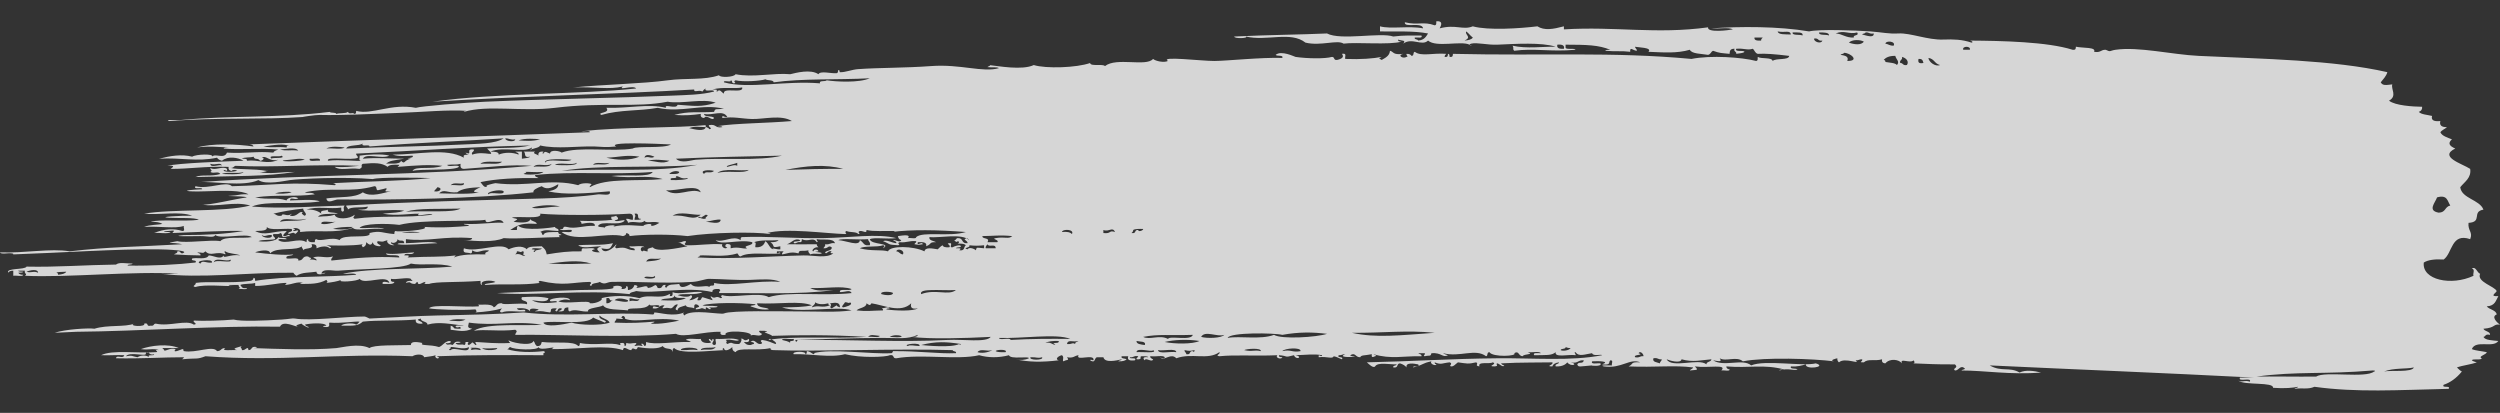<?xml version="1.0" encoding="utf-8"?>
<!-- Generator: Adobe Illustrator 16.0.0, SVG Export Plug-In . SVG Version: 6.00 Build 0)  -->
<!DOCTYPE svg PUBLIC "-//W3C//DTD SVG 1.0//EN" "http://www.w3.org/TR/2001/REC-SVG-20010904/DTD/svg10.dtd">
<svg version="1.0" id="Layer_1" xmlns="http://www.w3.org/2000/svg" xmlns:xlink="http://www.w3.org/1999/xlink" x="0px" y="0px"
	 width="908.209px" height="149.992px" viewBox="0 0 908.209 149.992" enable-background="new 0 0 908.209 149.992"
	 xml:space="preserve">
<rect x="0" y="0" width="908.209" height="149.992" fill="#333333" stroke="none"/>
<path opacity="0.8" fill-rule="evenodd" clip-rule="evenodd" fill="#FFFFFF" d="M716.214,15.483c0.846-0.127,0.05-0.647-0.599-0.739
	c11.706,0.08,28.178,0.438,37.31,3.331c1.291,0.171,1.147-0.53,1.202-1.109c2.701,0.579,7.483,0.074,6.623,1.85
	c2.502,0.426,2.344-0.78,4.211-0.74c1.947,0.957,1.319,0.331,3.62,0c8.332-1.199,20.529,1.759,30.088,2.219
	c23.367,1.126,48.952,1.45,68.612,5.918c-0.398,1.48-1.494,2.536-2.406,3.7c0.77,1.321,1.96,0.974,4.214,0.739
	c-0.595,1.663,1.891,4.227-1.206,5.92c2.286,1.809,8.738,2.158,12.033,2.215c0.096,0.924-0.309,1.539-1.199,1.854
	c0.833,0.966,3.11,1.045,4.813,1.479c-0.424,1.494,0.579,2.111,3.013,1.849c-0.394,1.475,0.328,2.262,2.409,2.221
	c-0.736,0.656-1.875,1.074-2.409,1.85c0.584,1.359,2.518,1.902,4.212,2.586c-1.664,1.42-0.861,2.448,1.201,3.332
	c-6.174,3.039,2.542,5.496,5.42,7.396c0.499,3.268-2.029,4.672-3.611,6.658c0.506,4.131,7.098,4.512,8.423,8.141
	c-4.365,0.736-0.196,4.508-5.413,4.807c-0.324,2.896,1.675,3.295,0.602,5.918c-6.956-2.391-6.424,5.141-9.631,7.398
	c-3.354-0.213-5.743,0.168-7.226,1.107c-0.739,6.32,10.015,8.596,18.057,4.813c-0.354-0.77,0.75-2.434-0.604-2.59
	c1.399-1.068,1.93,1.502,3.011,1.85c-1.355,2.955,5.363,4.57,6.021,6.284c-0.218,0.719-2.878,2.02,0.602,1.85
	c-0.928,1.529-1.089,3.52-4.212,3.701c0.876,1.191,3.447,1.334,3.61,2.959c-1.963,0.715-0.168,2.727,1.206,3.695
	c-2.637-0.348-1.405,1.123-6.022,1.482c0.377,1.002,2.518,0.922,2.411,2.223c-1.896-0.428-1.466,0.578-2.411,0.736
	c0.615,1.223,3.188,1.25,5.418,1.482c-1.902,2.727-8.198-0.568-9.634,2.957c1.436,0.598,3.648,0.719,5.422,1.111
	c-0.032,0.871-3.402,1.564-1.807,2.219c-0.256,0.828-3.193,0.012-3.615,0.74c0.446,0.348,1.102,0.561,1.806,0.738
	c-2.12,0.789-5.077,1.07-7.223,1.852c0.611,0.49,0.999,1.115,1.803,1.477c-2.044,2.496-4.306,4.049-6.612,4.811
	c-0.884,1.406,2.693,0.074,1.806,1.479c-18.707,0.438-33.265,1.387-48.75-0.74c-2.44,1.043-4.322,0.318-7.219,0.74
	c0.147-0.402,1.191-0.252,1.199-0.74c-1.585,0.354-4.779,0.701-9.024,0.369c0.283-2.209-10.248-0.809-12.64-2.592
	c1.503,0.705,2.364-0.305,4.212,0.373c0.861-1.764-4.472,0.283-3.605-1.477c1.8,0,3.605,0,5.409,0
	c-33.638-1.738-65.446-2.979-96.298-4.441c4.231,2.477,7.172,0.424,10.837,2.592c2.274-1.088,5.235-0.621,7.821,0
	c-11.075,0.9-20.733-0.764-28.889-0.742c0.147-0.402,1.192-0.252,1.202-0.74c-1.709-1.496-2.187,0.842-3.606,0.74
	c-1.124-0.912,1.514-0.83,0-2.223c-7.343,0.055-9.562-0.189-15.048-0.367c0.719-0.488,0.23-0.58,0-1.107
	c-1.223,1.275-5.14-1.035-4.215,1.107c-1.042-1.453-4.425-1.932-6.017,0c-1.059-0.086-1.374-0.633-1.205-1.477
	c-2.823,0.795-5.026-0.326-6.619,1.107c-2.312,0.068-0.221-0.303-0.604-1.107c-1.079-0.051-1.27,0.451-2.405,0.369
	c2.101,1.766-3.972-1.23-6.021,0.738c-0.467-0.328-0.646-0.838-0.603-1.479c-0.535,0.107-3.058,0.74-1.206,1.107
	c-7.698-0.965-24.941-1.578-33.101,0c-2.341-2-6.099,0.238-8.428-1.107c1.261,1.699-1.233,0.861-2.405,0.74
	c3.938,2.568,10.787-0.809,13.842,1.848c4.949-2.111,18.816,0.436,23.473-0.74c4.421,1.295-3.966,2.473-3.607,0.367
	c-1.561,0.402-2.955,0.904-5.42,0.742c-0.537,1.193,1.963,0.521,2.405,1.111c-1.753,0.568-3.19-0.682-6.617,0.369
	c0.096-0.434,1.098-0.309,1.807-0.369c-7.669-2.016-12.516-0.418-21.067-1.111c-0.025,0.633,0.447,0.963,1.203,1.111
	c0.1,0.803-2.132,0.166-3.006,0.369c2.291-2.447-4.663-0.814-9.631-1.48c1.558,1.568,0.674,1.146-1.81,1.48
	c0.215-0.484,1.06-0.58,1.207-1.107c-6.963-0.912-13.845,0.041-23.472-0.373c1.98-0.898,0.426-1.686,4.217-1.479
	c-3.832-1.604-6.745,2.414-13.246,1.479c-1.914-0.508,2.124-0.361,3.013-0.369c-0.333-0.539,0.701-1.912-0.603-1.848
	c-0.854,0.625,0.527,1.861-3.01,1.475c3.132-1.121-1.173-1.266-3.614-1.107c-0.616,1.244,1.872,0.58,3.012,0.74
	c0.922,1.318-4.136,0.828-3.012,0.74c-4.712,0.367-4.947,0.779-5.413-0.373c0.684-1.205,2.015,0.096,2.405-1.475
	c-2.307-0.186-1.922,1.283-4.81,0.738c3.051,0.668,0.156,1.807-1.211,0c-0.322,0.422-1.374,1.613-4.211,1.479
	c-0.438-1.01,1.193-0.746,1.207-1.479c-1.348,0.16-2.148,0.654-2.411,1.479c-2.815-0.043,0.655-0.537,0-1.479
	c-3.784,0.107-11.7-0.037-18.656,0.369c0.27,0.332,0.524,0.666,1.199,0.74c-0.402,0.922-1.831-0.547-2.405-0.74
	c-1.254,0.109,0.895,1.004-1.198,1.109c-2.957-0.023,1.355-0.846-0.604-1.479c-1.17,0.764-5.568-0.457-4.816,1.479
	c-2.03-0.332-0.071-0.824-1.206-1.479c-3.009,0.68-3.216,0.457-6.619,0c-1.099,0.789-1.417,1.477-2.402,1.479
	c-1.27-0.104,0.87-0.988-0.603-1.479c-2.693,0.258-3.015,0.996-5.424,0c-0.095,0.432,0.134,0.656,0.607,0.736
	c-0.054,0.701-2.578-0.088-1.806-1.107c-3.654,0.74-2.405,1.137-6.624,2.223c-0.235-0.889,2.738,0.205,1.806-1.115
	c-1.423-0.283-4.673-0.855-4.214,1.115c-0.519-0.666-1.322-1.162-2.404-1.482c-1.413,0.119-0.357,1.752-2.406,1.482
	c-0.333-0.824,1.149-0.525,1.204-1.115c-2.466,0.08-6.904-0.908-7.827,0.742c-0.746,0.791-2.37-0.979-3.006-1.479
	c16.627-0.359,30.286-1.314,47.543-1.479c12.929-0.123,26.808,1.1,37.92-1.111c-0.2-0.49-3.308,0.535-3.614-0.74
	c-2.44,0.328-4.835,1.451-6.016-0.367c-0.895,0.162,0.237,0.473,0,1.107c-2.291-0.441-7.737,1.055-7.224-1.107
	c-1.517,1.307-3.519,1.014-7.825,1.107c-0.603-1.113,1.34-0.656,2.409-0.74c-0.449-0.834-3.376-0.145-4.814-0.367
	c2.736,0.959-1.255,0.518-1.808,1.479c-1.586-0.109-1.273-2.182-3.008-1.111c1.358,1.098-7.855,1.576-9.024-0.367
	c-1.111,0.055-0.367,1.254-1.207,1.479c-3.962-2.967-9.462,0.479-15.65-1.111c0.445,0.346,1.097,0.561,1.806,0.74
	c-2.018,1.043-2.315-1.031-6.016-0.74c-0.354,1.367-0.607,0.635-2.41,1.111c-0.894-0.16,0.238-0.471,0-1.111
	c-0.803,0-1.604,0-2.408,0c0.389,0.375,1.386,0.385,1.207,1.111c-6.295-0.154-11.167,1.182-17.452-0.742
	c0.338,0.348,1.67,0.561,0.598,0.742c-1.059,0.529-1.37,0.34-1.204-0.742c-2.777,0.547-3.837,0.252-4.208,1.111
	c-1.832,0.039-1.693-1.924-3.611-0.74c0.098,0.434,1.099,0.313,1.802,0.371c-1.175,0.482-6.596,0.432-3.609-0.742
	c-1.077-0.049-1.275,0.455-2.406,0.371c-0.743,1.197,1.941,0.285,1.199,1.482c-1.066-0.332-1.758-0.898-3.013-1.111
	c-0.403,1.152-2.517-0.033-5.412,0.369c-0.436-1.621,1.195,0.299,1.206-0.74c-2.861-0.549-5.695-0.111-9.636,0
	c2.785,0.537,0.291,2.031-0.596,0c-3.776,1.027-1.949,0.215-5.422,0c-0.219,0.633,0.476,0.695,1.207,0.74
	c-0.243,0.922-2.758,0.283-1.805-0.74c-8.91,0.371-14.966-0.232-21.067,0.371c-1.802-0.242,0.578-0.793,0-1.479
	c-4.291,3.033-9.949,0.143-15.647,2.219c-1.858-1.986-4.2,0.754-5.413,0c-1.857-0.908,1.301,0.664,1.198-0.371
	c-0.448-0.834-3.371-0.143-4.813-0.369c-1.227-0.115,0.127,1.07,0.604,1.111c-0.386,1.346-2.819-0.861-3.013,0.369
	c-0.396-0.207-1.239-1.432,1.208-1.111c-0.186-0.504-1.505-0.307-2.409-0.369c-1.034,0.113,0.782,1.283-1.806,1.111
	c-0.168-0.598,0.571-0.639,0.602-1.111c-1.702-0.305-1.559,0.521-3.011,0.369c-0.24,0.889,2.741-0.205,1.811,1.111
	c-2.073,0.283-2.876-0.207-2.409-1.48c-0.808,0-1.609,0-2.405,0c-0.417,0.994,1.24,0.717,1.803,1.111
	c-0.514,0.547-1.521,0.793-3.01,0.736c0.151-0.4,1.2-0.246,1.207-0.736c-1.858,0.469-6.174,1.418-6.626-0.742
	c-0.799,0-1.602,0-2.406,0c-0.996,0.41-0.447,2.346-2.408,1.111c0.27-0.537,0.526,0.037,1.206,0
	c0.579-2.658-6.726,0.498-5.414-1.852c-1.578,0.143-1.686,1.186-4.214,0.74c1.019,1.375-0.132,0.725-1.209,1.479
	c-0.726-0.215,0.4-1.395-0.604-2.219c-0.926,0.09-2.879,1.375-1.199,1.852c-6.057,0.748-11.002,0.662-15.65-0.369
	c1.632,0.408,3.445,0.281,4.821-0.371c0.104-0.914-6.752,0.533-7.229-1.111c-3.745,0.992-7.6,0.936-10.833,0
	c-8.025,1.824-20.827-0.527-30.091,1.111c-1.583,0.107-0.475-1.438-2.408-1.111c-1.5,0.73-10.608,1.031-16.248-0.371
	c-5.367,1.398-12.516-0.207-18.659,0c-0.778-1.164,4.984-1.164,4.209,0c0.709-0.057,0.513-0.672,0.608-1.109
	c1.226,0.111,1.599,0.74,2.403,1.109c0.728-0.008,0.279-0.447,0-0.369c6.43-1.77,21.035,0.451,28.287,0
	c0.49-0.027,0.535-0.74,0.606-0.74c9.39-0.094,16.675,1.029,22.869,0.74c0.325-0.822-1.153-0.527-1.21-1.107
	c-20.557-0.658-48.795,0.611-64.996,0c-1.004-0.037-1.15-0.158-1.2-0.738c-5.209,1.146-11.63-0.416-12.643,1.479
	c-0.895-0.318-1.293-0.936-1.202-1.854c-0.319,0.434-2.845,2.16-3.012,0.375c-0.757,0.09-0.607,0.732,0,0.738
	c-5.292,0.174-15.996,1.572-18.056-0.738c-0.818,0.113-0.502,0.924-0.603,1.479c-0.274-1.996-2.5-0.613-3.612-2.223
	c-1.3,1.064-5.14,1.049-9.027,0.369c-0.698,2.029-1.712-0.578-2.405,1.113c-1.136,0.127-2.766-1.855-3.008,0
	c-6.168-2.082-16.127-0.258-25.881-0.371c2.766-1.637-4.242,0.963-4.813-0.742c-0.171,1.256-9.003,0.998-10.233,0
	c-0.657,0.092-0.412,0.736-1.2,0.742c3.73,1.236,9.011,1.23,13.231,0.738c0.765,0.092,0.61,0.738,0,0.74c0,0.248,0,0.494,0,0.74
	c-13.645-0.063-24.443-0.145-38.509,0.371c-0.113,0.313,0.228,0.346,0.599,0.369c-0.259,1.023-1.897,0.018-1.206-0.74
	c-1.14,0.41-2.843,0.473-4.214,0.74c-0.313-1.363-3.215-1.1-4.211-0.369c-27.28-1.082-48.719,2.004-75.231,0
	c-3.365,1.283-2.784,0.557-8.432,1.111c0.119-0.299,0.61-0.371,0.606-0.742c-7.443-0.01-15.707,0.578-24.679,0.371
	c0.274-1.465,2.587,0.445,3.012-1.111c-3.113-0.162-4.273,0.115-8.429,0c4.068-2.068,13.401-0.609,19.866-1.107
	c1.686-0.006-1.435-1.01,1.206-0.74c-2.236-0.787-3.6,0.063-6.626-0.371c3.667-1.342,9.936-2.086,13.841-0.367
	c-1.998,0-4.01,0-6.013,0c0.109,0.297,0.601,0.365,0.601,0.738c0.458,0.725,1.917-1.004,4.213-0.371
	c-1.599,1.813,2.335-0.002,2.402,0c0.786,0.027,0.204,0.666,0.606,0.738c4.404,0.811,10.603-2.223,12.033,0
	c1.61,0,1.312-1.168,3.012-1.105c-1.925,1.223,2.591,0.578,4.214,0.738c-2.244-0.656,0.504-0.982,1.806-1.482
	c-1.004,0.738,0.055,0.471,0,1.482c1.339,0.285,2.146-1.85,2.405,0c1.557-0.031,0.637-1.582,3.012-1.113
	c-0.015,0.365-0.737,0.291-1.207,0.375c8.008,0.291,20.986,0.82,30.095,0c1.96-0.178,8.215-1.906,12.04,0
	c1.458-1.252,9.89-0.947,15.044-1.111c-0.088-1.188,1.419-1.352,4.214-0.738c-1.302,1.143,2.755,0.426,6.019,1.475
	c1.434-0.596,1.834-1.826,3.61-2.215c1.66,0.156,0.033,1.16-1.205,0.74c0.54,1.244,1.346,0.039,2.405,0.738
	c0.879-0.447,0.582-1.615,3.01-1.111c-0.098,0.434-1.099,0.313-1.805,0.373c0.477,1.139,2.826,0.189,3.009,0.738
	c0.704-0.063,0.511-0.678,0.603-1.111c2.384-0.063-0.192,0.568,1.201,1.111c1.648-0.758,0.681-1.658,2.408,0
	c0.896-0.162-0.234-0.473,0-1.111c4.16,0.189,6.855,0.645,12.641,0.373c-0.325-0.299-0.629-0.6-0.601-1.111
	c-0.101,0.697,8.243,2.652,9.033,0.371c0.757,0.801,0.136,0.822,1.198,1.846c1.587,0.117,1.552-0.768,1.805-1.479
	c5.217,0.615,11.539-0.514,13.239,1.479c0.704-0.059,0.508-0.672,0.604-1.105c5.29,1.053,11.514-0.441,14.443,0.738
	c0.945-0.133-0.529-0.65,0.604-0.738c1.287-0.176,1.144,0.525,1.207,1.105c0.701-0.059,0.504-0.672,0.595-1.105
	c1.898,0.412,1.368,0.031,3.616,0c0.164,0.596-0.568,0.631-0.604,1.105c1.854-0.254,1.158-0.254,3.004,0
	c-1.283-1.193,0.173-1.193,0.607,0c0.816-0.115,0.498-0.926,0.605-1.479c3.092,1.174,9.885-0.162,16.252,0
	c-0.446-0.348-1.102-0.557-1.807-0.738c0.635-0.84,3.779-0.145,5.414-0.371c0.112,1.041,1.044,1.576,3.008,1.482
	c1.803-0.244-0.574-0.795,0-1.482c0.809,0.074,1.122,1.533,1.201,0c1.563,0.311-1.155,1.623,0.608,2.221
	c1.325-0.049,0.252-1.57,0.597-2.221c3.987,0.156,5.75-0.592,8.429,0.371c-0.616,0.822-2.768-0.482-4.819,0
	c1.052,0.754-0.444,0.725,0.603,1.479c2.312-1.037,0.912,0.088,4.216,0c0.642-0.15,1.394-2.025,0.601-1.85
	c1.306-0.551,0.958,1.338,3.008,0c0.362,0.961-0.24,1.332-1.805,1.109c0.523,0.545,0.897,1.174,2.405,1.111
	c0.49-0.07,0.604-0.371,1.213-0.371c0.214-0.633-0.476-0.699-1.213-0.74c1.563-1.408,2.039,0.93,3.614,0.74
	c1.688-0.363-0.877-0.986,0.599-1.479c2.006,0.246,3.307,0.926,4.818,1.479c0.996-0.166-0.963-1.592-1.802-1.85
	c-0.519-0.07-0.571,0.145-0.61,0.371c7.962-1.578,23.978-0.334,35.515-1.111c-13.168-0.811-26.11-0.676-34.309-0.369
	c-0.207-0.566-4.435-1.502-1.807-1.479c-0.184-0.502-1.507-0.309-2.404-0.375c-1.22-0.107,0.12,1.07,0.599,1.115
	c-0.754,1.467-3.197-0.242-4.213,0.738c1.568-1.645-10.163-2.346-9.028-0.367c-1.563,0.219-2.163-0.152-1.802-1.111
	c-5.921-0.178-13.6,2.299-16.249,0.74c-18.074,1.549-40.954,0.188-58.387,0.371c0.074-0.924,1.133-1.148,0-1.85
	c-5.806,0.699-10.907-0.26-15.041,0.363c4.778-3.053,19.427-1.6,24.675-2.219c-10.566-1.541-16.439,0.621-26.484-0.738
	c-0.259,1.473-0.742,1.85,1.204,2.221c-2.707,1.35-4.96,0.67-7.822,0.373c0-0.498,0-0.99,0-1.482
	c2.26,0.738-0.362,1.152,3.609,1.109c0.1-1.461-0.92,0.119-1.805-0.738c-0.102-0.805,2.137-0.166,3.009-0.371
	c-4.575-0.49-9.021-1.602-13.243-0.373c0.073-1.27-2.472-0.941-2.405-2.215c-2.79,0.648,0.732,0.768,0.604,1.848
	c-1.891,0.172-2.686-0.32-2.406-1.479c-7.415,0.59-13.625,0.146-19.263,0.742c-1.83,1.594-3.021,1.514-7.824,1.477
	c0.354-0.793,4.473-1.164,5.416-0.373c0.56-0.266,0.915-0.67,1.207-1.104c-1.683-0.164-6.809,0.736-10.834,0.365
	c-0.753,0.152,1.057,2.15-2.408,1.482c0.018-0.359,0.737-0.289,1.205-0.371c-0.573-1.281-6.337-0.822-7.828-0.373
	c0.27,0.33,0.533,0.664,1.202,0.744c0.982,1.039-2.139-0.586-2.405-1.111c-0.533,0.109-3.061,0.74-1.203,1.111
	c-0.921,0.15-5.55-2.492-6.623,0c-22.647-0.4-51.165,1.645-74.024,1.85c-0.852,0.006-5.094,0.262-7.829,0.367
	c3.716-1.293,12.373-1.799,14.451-1.479c4.727-1.502,11.135-0.504,14.445-1.85c-2.507,0.936,4.4,1.336,3.61,0
	c1.943-0.457,0.453,1.199,2.405,0.74c1.332,0.205,0.852-0.705,1.806-0.74c5.044,1.164,11.04-1.568,13.837,0.367
	c1.81-0.242-0.574-0.789,0-1.479c3.085,0.213,10.381,0.027,14.449-0.367c2.674,0.742,10.977,0.422,17.452,0
	c3.092-0.203,3.857-0.537,4.813-0.369c5.42,0.949,18.148-0.723,25.279-0.738c0.431-0.008,1.721,0.742,1.809,0.738
	c8.253-0.348,16.559-0.949,24.679-1.111c11.069-0.223,21.915-0.438,31.294-1.109c15.014,1.781,32.69-0.318,46.944,0.74
	c0.612,0.043,0.479-0.746,0.599-0.74c2.413,0.121,6.9,1.65,10.835,0c-0.725,0.482-0.234,0.582,0,1.109
	c2.594-2.547,13.26-0.191,14.445-0.742c2.534-1.17,20.912-0.723,27.683-0.736c6.695-0.018,12.999,0.424,18.659-0.371
	c-4.915-1.809-19,1.211-25.275-1.111c3.972,0.027,8.375-0.119,10.833-0.736c-4.466-1.781-11.815-0.303-19.864-0.738
	c0.049,1.986,3.867,1.309,4.21,2.213c-3.305,0.311-4.725-0.545-6.619-1.105c0.141-0.531,1.799-0.127,1.812-0.744
	c-5.445-0.652-16.291-0.635-19.262,0.375c1.176,0.389,3.02,0,5.415,0.369c0.463,0.832-4.678,0.008-2.405,0.742
	c-0.191,1.227-2.091-1.586-1.81,0.363c-2.356-0.871-0.709-0.18-3.608,0c-0.333-0.818,1.15-0.525,1.203-1.105
	c-0.267-0.33-0.53-0.662-1.203-0.744c-0.817,0.119-0.498,0.932-0.6,1.486c-0.769-0.516-2.953-0.164-3.008-1.111
	c-1.241,0.475-3.054,0.588-3.015,1.848c-1.693-0.375,0.168-1.57,0-2.223c-1.415,0.123-1.348,1.148-2.408,1.486
	c-1.852-0.258-1.155-0.258-3.009,0c-0.165-0.6,0.565-0.637,0.604-1.111c-2.237-0.143-1.571,1.498-4.212,1.111
	c-0.097-1.643,1.701,0.172,2.41-0.742c0.094-1.047-3.713,0.307-3.615-0.744c-1.434,2.496-8.198,0.748-7.825,2.223
	c-3.338-0.412-7.973-0.031-9.024-1.848c-1.042,0.844-6.005,0.871-5.424,2.219c-2.229,0.309-4.894-1.113-6.613,0
	c-0.818-0.115-0.502-0.924-0.603-1.482c-2.808,0.174,0.014,1.66-3.612,1.482c0.39-0.377,1.379-0.383,1.207-1.107
	c-1.625-0.258-1.171,0.764-1.81,1.107c-1.076-0.27-0.087-0.67,0-1.107c-3.092-0.164-1.588,0.777-2.405,1.477
	c-2.465-0.248-2.402-0.674-5.416-0.369c0.144-0.402,1.193-0.248,1.203-0.744c-0.714-0.186-3.692-0.811-3.012,0.744
	c-0.719-0.918-2.182-1.373-4.819-1.107c0.535,1.408,3.365-0.313,3.012,1.107c-2.622,0.234-6.804-0.482-8.428,0.369
	c-1.497-0.055-0.175-1.254,0-1.477c-2.661,0.824-5.995,1.244-9.628,1.477c0.724-0.484,0.232-0.58,0-1.113
	c-5.279,0.439-14.647,0.047-16.852-0.363c0.726-1.664,13.249-0.295,18.06-0.742c0.099-0.43-0.133-0.656-0.604-0.744
	c0.669,0.492,5.276-0.557,6.023,1.111c1.191-0.371,0.948-1.633,3.001-1.475c-0.042,0.793,7.331-0.344,9.029,0.363
	c0.714-1.666-2.663-0.824-1.799-2.586c2.535-0.105,6.046-0.449,9.627,0.369c-0.238,1.811-3.954,0.908-6.024,0.742
	c2.661,1.525,6.454,0.961,9.032,0.74c0.429-1.004-2.837,0.264-2.405-0.74c-0.179-0.748,7.17-1.699,7.223,0
	c-1.852-0.527-2.71-0.17-4.214,0.369c2.164,1.24,11.798-0.648,11.438,0.742c2.405,0.229,5.051-1.309,4.21-1.854
	c3.533-0.998,9.697-1.1,13.842,0c3.333-1.621,7.649,0.502,10.829-1.477c0.947,0.131-0.525,0.648,0.604,0.736
	c0.82-0.113,0.501-0.926,0.603-1.477c2.072,1.107,7.258-0.465,10.835,0c-2.31,1.32-6.979,0.279-9.03,1.107
	c1.409,0.506,4.121,1.006,4.821,0c0.826,0.461,0.339,1.076-0.612,1.852c1.54-0.041,2.108-0.68,3.017-1.111
	c0.888,0.164-0.236,0.473,0,1.111c1.615,0.252,1.163-0.764,1.804-1.111c1.221,0.357,2.381,0.758,3.606,1.111
	c0.075-0.662-0.737-0.781-0.597-1.482c1.731,1.404,1.553-0.463,3.61,0.74c1.358-0.205-0.729-0.576,0.596-1.109
	c3.313,1.25,13.645-1.313,16.853,0.74c6.851-2.215,19.932-0.318,30.096-1.48c-0.548-1.402-2.419-0.266-4.218-0.367
	c-0.483-1.534,3.716-0.189,4.218-1.109c-3.857-1.308-8.974-0.134-15.044-0.372c2.205,1.265,5.057,0.876,8.42,0.739
	c-11.428,1.797-30.758,0.975-41.524,1.109c-0.051-1.006,0.999-0.744,0-1.477c-1.57-0.105-2.587,0.133-2.41,1.109
	c-9.489-2.165-21.187,0.727-27.681-0.373c-0.803,0.373-2.239,0.354-2.408,1.113c-16.756-1.764-34.313,0.754-48.147-0.373
	c8.445-0.424,19.86-0.773,30.091-1.109c3.354-0.109,13.701,0.057,12.04-1.106c0.272-0.725,4.217-0.666,3.007,0.739
	c1.311,0.064,1.915-0.302,1.801-1.11c0.825,0.115,0.502,0.926,0.604,1.478c1.598-0.127,2.033-0.968,2.408-1.845
	c1.251,0.203,1.281,0.574,0.604,1.105c2.283-0.176,4.099-1.338,4.214,0c2.619-0.217,2.65-2.232,3.611,0
	c2.239,0.396,0.95-1.387,3.008-1.105c-0.724,0.482-0.235,0.576,0,1.105c1.023-1.656,2.363-1.084,4.817-1.479
	c0.312,2.208,3.229,0.545,4.215,0c1.563,2.058,5.84,0.102,6.615,1.111c0.761-1.168,2.033,0.291,1.809-1.479
	c6.027,1.416,15.641-1.07,24.072-0.369c-2.72-1.301-7.001-0.883-10.837-0.742c-5.136,0.182-10.247-0.314-15.044-0.371
	c-1.297-0.016-3.568,0.953-6.02,1.113c-10.581,0.674-21.253-0.24-29.488,0c-1.644,0.045-2.335,1.227-4.215,0
	c-0.863,0.576-3.137,0.285-3.012,1.477c-1.686-0.363,0.875-0.99-0.595-1.477c-6.428,0.09-9.183,1.65-18.056-0.373
	c-0.765,0.094-0.611,0.734,0,0.742c-6.805,0.943-12.787,0.223-19.864,0.74c-1.352-0.498,2.968-0.613,3.613-1.109
	c-1.042-0.732-5.97-0.732-4.817,1.109c-0.817-0.117-0.495-0.928-0.599-1.482c-8.662,0.631-16.204,0.189-18.663,1.109
	c-1.753,0.107-2.068-0.088-1.205-0.736c-1.134-0.127-2.765,1.852-3.008,0c-0.649,0.09-0.41,0.734-1.2,0.736
	c-2.053-0.15-0.768-0.996-3.007-0.367c0.144-0.654,1.03-0.844,2.404-0.742c-0.116-0.301-0.602-0.365-0.602-0.74
	c-1.354-0.668-5.42,0.406-7.223,0c-0.207,0.744,0.123,1.158,1.207,1.113c-0.088,1.055-2.514,0.674-4.217,0.736
	c-0.537-1.295,1.962-0.629,2.408-0.367c-0.768-3.328-9.036,0.885-10.83-1.482c-0.477,0.889-8.67,1.453-6.623,0.371
	c-1.452,0.588-3.375,0.885-5.415,1.111c0.72-0.488,0.236-0.586,0-1.111c-2.912,1.574-5.773,1.469-9.634,1.479
	c0.105,0,0.631-0.518,1.207-0.367c-2.342-0.611-3.779,0.57-6.62,0.74c0.084-0.008,0.634-0.74,0.603-0.74
	c-2.692-0.086-7.131,1.121-11.439,1.107c0-0.367,0-0.74,0-1.107c-1.42,0.48-4.158,0.154-5.414,0.74
	c0.526,0.537,0.477,1.433,2.409,1.105c0.099,0.802-2.139,0.17-3.015,0.372c1.009-0.735-0.053-0.472,0-1.478c-1.2,0-2.406,0-3.612,0
	c0.103,0.43,1.098,0.311,1.81,0.367c-2.661,0.207-10.504-0.707-13.842,0.371c-1.802-0.244,0.574-0.793,0-1.479
	c4.533-0.684,12.93,0.254,19.861-0.742c0.761-0.107,1.22-0.512,1.199-1.109c0.708,0.063,0.511,0.676,0.604,1.109
	c10.633-1.805,26.95-1.305,36.714-2.221c-0.449-0.836-3.375-0.141-4.813-0.367c10.343-2.211,27.63-1.521,39.719-2.588
	c-4.831-1.541-11.518-0.289-15.044-1.113c-2.735,2.027-17.845,1.883-26.48,2.59c-1.711,0.139-5.765-0.992-6.02,1.111
	c4.213-1.344-1.828,1.631-1.806-0.744c-2.468,0.42-5.196,0.109-7.219,1.484c-0.568-0.273-0.918-0.676-1.21-1.111
	c-16.428-0.16-33.923,2.197-48.14,0.371c2.976,0.285,3.184-0.012,6.612,0c-16.73-1.055-40.29,1.484-55.972,0.74
	c1.132-0.707-0.354-0.672,0-1.852c-0.799,0-1.603,0-2.405,0c0.098,0.432,1.097,0.316,1.808,0.367
	c-0.101,0.436-1.1,0.316-1.808,0.373c0.262,0.453,0.775,0.762,1.808,0.738c-0.077,0.818-2.552,0.158-3.614,0.373
	c0-0.619,0-1.234,0-1.852c-1.028-0.018-1.561,0.277-1.807,0.74c-1.068-1.797,6.101-0.986,6.624-2.217
	c10.777,0.248,21.601-0.611,32.497-0.744c1.188-0.973,3.58-0.359,6.02-0.369c-0.137,0.533-1.795,0.131-1.805,0.742
	c8.954,0.137,18.883-0.412,24.678-1.113c0.743-1.197-1.949-0.281-1.207-1.482c1.81-0.418,5.161,0.604,6.02-1.105
	c1.781,0.045,4.347,1.736,5.417,0c-0.242,1.412,2.44-0.584,6.02,0c-1.486-0.689-4.284-0.574-5.42-1.482
	c-0.894,0.164,0.242,0.477,0,1.113c-3.299-1.398-5.343,0.971-7.219-1.113c-1.065,0.926-0.771,0.404-3.011,0.373
	c0.393,0.377,1.385,0.381,1.203,1.109c-3.937-0.102-5.382-0.076-9.627-0.369c0.393-0.375,1.385-0.383,1.198-1.113
	c1.336-0.201,0.863,0.709,1.806,0.744c3.285-1.063-5.406-1.438-9.021-1.479c-14.266-0.178-35.99,1.313-52.365,1.848
	c0.112-0.316-0.235-0.348-0.6-0.369C2.966,91.833,0.263,92.513,0,91.685c8.944,0.338,18.47-1.559,25.282-0.373
	c14.322-1.67,23.237-1.566,40.921-2.584c-3.282-0.813-7.412-0.152-1.806-1.111c3.244,0.811,12.38-0.646,15.651,0
	c1.483-1.941,7.881-0.836,11.437-1.48c-1.933-1.555-11.496,0.846-13.243-0.742c-0.672,1.158-2.723,0.348-5.416,0.373
	c-3.429,0.035-11.984,0.195-6.017-0.373c8.04,0.01,15.417-0.385,21.663-1.475c-5.069-0.258-16.565,0.4-25.877,0.738
	c1.673-1.592-0.613-0.537-3.007-0.738c0.189,0.498,1.5,0.303,2.401,0.371c-0.831,0.84-4.182,0.133-6.016,0.367
	c3.611-1.521,7.232-1.758,10.23-0.738c1.308,0.059,0.277-1.316,0.606-1.85c-3.218,1.125-8.937,0.006-14.441,0.367
	c1.978-0.867,5.35-0.734,6.619-1.107c-0.879-0.574-2.349-0.775-4.214-0.744c2.65-1.004,12.184-0.031,17.454-0.736
	c-1.393-0.922-7.489-0.533-10.841-0.738c-4.681-0.289,4.582-0.848,8.431-0.74c-4.372-1.723-11.857-0.199-17.449-0.742
	c10.313-1.822,28.644-0.434,38.517-2.959c-5.858-1.725-11.917,0.746-17.457-0.371c2.104,0.426,12.1-2.07,16.254-2.59
	c-1.217-0.678-11.447-0.307-4.215-0.738c1.438-0.221,2.743-0.529,4.811-0.369c-2.574-1.53-8.443-1.37-15.644-1.108
	c-7.089,0.253-10.055-0.348-1.207-0.742c0.197-0.98-3.372,0.348-2.404-1.109c4.835,1.267,11.089-2.063,13.238,0
	c14.687-0.34,21.095-1.721,37.318-0.367c0.84-0.133,0.055-0.653-0.604-0.74c10.294-0.617,25.583-0.736,35.509-1.853
	c-4.88-0.151-18.504-0.376-21.068,0.37c-10.478-0.922-26.55-0.104-30.087,0.369c-1.788,0.238-8.842,1.859-11.437,0
	c-5.623,2.537-16.421,0.339-21.666,0.743c41.325-2.946,79.911-2.267,120.969-5.923c-7.533-0.594-14.777,0.416-24.674,1.111
	c-1.316-0.053-1.294-0.934-1.204-1.848c-1.808,0.486-2.102,0.1-4.812,0.371c0.079,1.054,4.125-0.32,4.213,0.74
	c-1.662,1.514-14.136,0.638-16.854,1.476c0.95-1.954,7.029-0.317,10.833-1.851c-4.803-0.51-9.191-0.188-16.25,0.375
	c0.113-0.301,0.6-0.373,0.6-0.74c-1.998-0.121-3.702-0.059-4.211,0.74c-2.243-1.537-4.676-1.494-9.028-1.111
	c-1.1,0.594,0.424,1.17-1.201,1.848c-3.881-0.525-7.119,0.805-9.028-0.736c3.87,0.246,5.543-0.08,9.028-0.375
	c-15.949-0.715-30.692,0.684-45.141,0c-0.617,0.244-0.624,0.854-1.805,0.743c3.061,0.736,8.365,0.223,13.242,1.107
	c1.721-0.58-1.525,0.966-3.614,0.372c5.962,0.911,7.375,0.008,13.84,0c-10.367,1.697-21.579,1.432-36.107,1.85
	c2.131-1.068,5.701-0.057,9.024-1.111c-0.96-1.221-2.254,0.055-3.611-0.738c1.006-0.733-0.053-0.469,0-1.479
	c1.494,1.202,4.593-0.874,6.02,0.368c0.441,1.621-1.195-0.301-1.203,0.739c1.382,0.487,3.12,0.386,4.814,0
	c-0.137-0.472-1.799-0.485-1.806,0c-1.059-0.085-1.367-0.636-1.207-1.476c-8.586-0.273-14.269,0.767-21.067,0.736
	c1.094-0.795,1.714-1.307-1.195-1.111c4.12-1.012,20.65-1.589,27.679-1.848c-1.942-1.182-5.679-1.834-7.822,0
	c-0.866-0.208-1.465-0.576-1.809-1.111c-7.345,1.596-12.934-0.129-21.057,0.376c3.937-1.011,8.19-1.762,12.032-0.745
	c1.441-0.926,8.085-1.121,7.223,0c1.097-1.361,4.459,1.029,5.417-1.477c6.633,0.416,11.114-0.584,16.85,0
	c0.333-0.549,0.379-0.579,1.809-1.114c-6.255-0.62-14.097,0.188-19.861-0.366c0.094-0.432,1.098-0.314,1.801-0.37
	c-2.534-0.155-7.8-0.624-11.432,0c5.101-1.601,14.665-1.245,20.461-0.371c-0.144-0.647-1.035-0.845-2.402-0.739
	c40.74-1.576,83.036-2.834,124.585-4.438c0.097-0.805-2.139-0.167-3.012-0.371c14.788-1.596,34.733-1.113,45.136-2.219
	c-0.435,1.006,1.198,0.744,1.206,1.479c1.803-0.24-0.574-0.787,0-1.479c2.802-0.49,2.016,1.229,4.81,0.74
	c-0.095-0.436-1.094-0.313-1.801-0.37c6.484-1.063,18.321-1.063,27.082-1.851c-3.908-2.408-10.216-0.636-14.44-0.738
	c-3.807-0.096-6.776-0.967-10.841-0.369c-0.101-1.422,0.502-0.136,1.809-0.37c-1.513-2.801-5.461-0.38-8.423-1.11
	c-0.074,1.279,3.133,0.54,3.613,1.48c-0.715,1.34-2.612-1.523-3.613,0c-1.061-0.089-1.369-0.637-1.204-1.48
	c-2.906,0.395-5.465,0.674-9.631,0.367c5.455-1.455,8.158-0.739,14.448-1.107c0.497-1.373,0.497-0.829,3.608-1.107
	c-7.697-2.041-15.336,1.57-24.072-0.371c-6.925,1.246-13.51,0.592-20.464,2.586c-1.938-0.977,3.463-0.555,1.804-2.586
	c8.324,0.242,15.108-1.59,21.668,0c-0.791-1.708,3.743,0.723,4.211-1.112c5.869,0.376,8.547,0.987,13.842-0.738
	c-4.464-1.696-12.566,0.559-17.454-0.372c-11.561,2.266-23.223,0.055-40.924,2.223c-12.128,1.485-24.406-1.139-33.104,1.479
	c0-0.271,0.756-0.401,1.206-0.369c-6.956-0.48-16.163,0.423-24.679,0.737c-10.573,0.392-20.52,0.938-28.888,0.739
	c-1.667-0.039-6.908,0.805-6.017,0.743c-14.732,1.054-30.446,0.089-48.757,1.478c-1.729-0.619,3.081-0.296,4.217-0.37
	c18.182-1.704,35.866-0.702,54.17-2.958c0.365,0.514,2.311,0.057,2.405,0.74c1.083-0.449,3.503-0.065,4.215-0.74
	c0.707,1.143,1.511-0.057,2.408,0.74c0.702-0.061,0.502-0.675,0.6-1.109c5.764,1.551,12.789-2.855,21.67-1.109
	c1.823-0.602,17.81-1.893,25.276-2.223c22.289-0.975,48.798-1.378,68.008-2.216c4.897-0.216,10.535-0.267,15.05-1.481
	c0.101-1.052-3.94,0.445-3.015-1.108c-0.561,0.269-0.908,0.669-1.2,1.108c-1.465-0.779-3.1,0.582-3.008-0.739
	c-28.588,1.695-62.307,2.376-95.095,4.437c22.95-3.222,53.536-2.619,74.028-4.806c-0.979-1.393-6.871,0.966-4.813-0.741
	c-4.921,1.255-10.221,0.064-18.061,0.371c10.986-1.081,25.375-1.358,34.307-2.59c6.599-0.912,13.349,0.035,18.659-1.849
	c0.264,0.937,5.505,0.751,6.02-0.373c6.339,1.3,14.016-0.567,19.857,0c2.115-0.497,7.409-1.946,10.237,0
	c0.692-1.349,4.607-0.183,6.621-0.368c0.674-0.063,0.435-1.1,0.598-1.111c0.76-0.063,0.293,0.719,0.598,0.74
	c1.891,0.133,4.252-0.945,6.626-1.109c8.036-0.558,16.817-0.398,26.476-1.107c10.783-0.8,18.864,2.463,24.684,0.739
	c-1.094-0.534-1.841-0.089-4.214-0.37c0.34-0.348,1.674-0.563,0.603-0.742c3.464,0.367,12.051,1.98,16.251,0
	c4.44,1.373,15.601,0.982,20.46-0.738c0.189,1.363,4.527,0.18,5.412,1.111c4.164-3.313,14.947,0.354,17.461-2.592
	c0.905,0.774,3.931,1.469,5.409,0.739c-3.103-1.865,12.216,0.021,16.856,0c4.465-0.017,16.99-1.36,24.679-1.108
	c0.536-1.193-1.962-0.52-2.409-1.11c2.077-1.767,6.877,0.688,7.22,0.739c4.093,0.605,10.68,0.743,13.242,0
	c1.141,0.043,0.422,1.224,1.81,1.111c1.813-0.391,2.722-1.063,1.803-2.219c2.019-0.381,0.939,1.15,1.207,1.848
	c5.737,0.232,10.348-0.164,13.237-0.74c-1.193,0.764-1.193,0.352,0,1.111c2.005-1.068,2.882-1.865,3.01-3.33
	c1.364,0.262,0.895,1.622,4.815,1.111c-2.321,0.504-0.127,1.936,1.202,1.107c0.897-0.16-0.235-0.473,0-1.107
	c1.033-0.018,1.562,0.273,1.808,0.738c1.109-0.055,0.369-1.253,1.199-1.479c2.325,1.816,6.572,0.327,11.44,0.74
	c-0.318,0.293-0.626,0.596-0.602,1.107c1.286,0.175,1.142-0.528,1.202-1.107c0.705,0.059,0.508,0.673,0.606,1.107
	c1.279,0.175,1.14-0.528,1.198-1.107c32.774,0.78,57.977-0.824,86.669,1.848c7.067-1.417,18.331-0.604,23.474,0.739
	c0.815-0.112,0.501-0.924,0.598-1.479c1.273,0.822,5.15,0.045,5.42,1.479c1.154-1.138,5.799-0.134,6.023-1.849
	c-5.406-0.654-8.55-0.898-11.443-0.738c-1.055-0.338-1.098-1.299-1.802-1.85c-2.023,0.648-3.085-0.248-6.016,0
	c-0.58,1.342,2.594,0.374,3.007,1.109c-0.512,0.55-1.938,0.535-3.007,0.74c0.241-0.892-1.102-0.803-0.605-1.85
	c-1.693-0.055-1.738,0.904-1.807,1.85c-3.069-0.301-3.517-0.217-6.018-1.111c-0.813,0.362-0.775,1.247-1.806,1.479
	c-2.506-0.435-5.894-0.321-6.623-1.849c-4.743,1.37-9.365,0.971-15.039,0.74c1.594-1.606-3.92-1.562-4.819-1.85
	c-0.078,0.662,0.737,0.781,0.604,1.479c-1.395-0.033-2.527-1.705-2.41,0.371c-3-0.397-5.131-0.025-9.029-0.371
	c0.103-0.436,1.103-0.309,1.811-0.369c-4.277-1.754-8.567-1.82-16.252-1.85c0,0.369,0,0.74,0,1.108
	c0.254,0.831,3.193,0.011,3.612,0.741c-9.088,0.835-15.034-0.637-22.27,0.369c-0.778-0.874,0.08-0.688-0.6-1.85
	c4.887,1.201,11.478,0.27,15.646,0.371c-5.188-1.643-14.489-1.027-21.066-0.74c-3.905,0.17-7.407-0.902-9.631-0.371
	c-1.668,0.404,1.569,1.43-0.6,0.371c-3.058-1.49-12.081,1.127-15.048-1.481c-2.264,2.153-5.809-1.247-9.027,1.11
	c1.148-1.369-0.383-0.921-1.806-1.479c-0.221,0.626,0.47,0.701,1.201,0.738c-4.299,1.322-16.579,0.111-21.063,0.74
	c-2.218-1.525-8.287,0.969-13.841-0.371c-5.386-4.258-14.038-0.406-21.667-2.217c1.123,0.648-4.228,0.887-4.214,0
	c13.23-0.629,24.307-0.676,33.706-1.11c4.979,2.644,19.458-0.503,24.075,1.11c3.801-0.494,7.229-0.353,10.231-0.369
	c0.602,1.11-1.34,0.656-2.414,0.738c-0.327,0.82,1.153,0.526,1.207,1.108c2.286-0.196,2.871-1.44,3.611-2.588
	c-5.515-1.029-11.258-0.62-17.456-0.741c0-0.614,0-1.232,0-1.849c3.891,1.087,10.581-0.269,15.651,0.739
	c-0.337-2.49-7.038,0-6.622-2.217c4.696,1.166,6.716-0.39,10.832,1.109c0.82-0.117,0.501-0.926,0.607-1.482
	c2.728-0.171,1.637,1.733,1.204,2.59c5.754-1.559,8.496,0.741,12.033-0.739c5.606,1.554,17.118,0.768,23.476,0
	c2.52,1.599,5.621,1.063,9.628,0c0,0.369,0,0.739,0,1.108c18.964-1.148,33.332,1.848,52.361-0.739
	c-0.333,2.067,7.489,1.058,9.032,0.739c-1.429-0.85-5.402-0.13-7.825-0.369c10.402-0.739,24.373-0.773,35.504,1.109
	c3.408-0.877,17.162-0.371,22.271,0c4.503,0.332,6.554,0.95,10.229,0.741c4.285-0.241,10.673,2.437,16.256,2.22
	C709.693,14.232,712.831,14.333,716.214,15.483z M677.694,11.786c-0.007,0.49-1.055,0.338-1.202,0.741
	c1.35,0.3,4.323,1.507,4.214-0.371C679.006,12.458,679.147,11.633,677.694,11.786z M54.171,129.783
	c-0.936-1.313,2.044-0.223,1.802-1.111c-2.02,0.697-1.974-1.674-3.005-0.369c0.617,1.566-5.813-0.76-7.225,1.111
	c2.636-0.42,1.977,0,4.213,0.369C51.212,128.912,53.235,128.99,54.171,129.783z M250.372,46.555
	c1.992,0.461,5.569,1.388,6.021-0.367C253.799,46.139,252.428,45.717,250.372,46.555z M532.046,14.744
	c1.406-0.122,2.591-0.38,3.008-1.108c-0.941-0.653-1.465-1.568-2.409-2.221C532.07,12.709,534.871,13.465,532.046,14.744z
	 M650.611,12.527c-0.313-1.71-2.143-0.565-4.81-1.112C645.989,12.659,648.524,12.454,650.611,12.527z M666.862,12.156
	c2.313,0.068,3.698,1.659,6.619,1.479c-0.445-1.141,2.077-0.452,1.204-1.85C671.672,12.623,670.024,10.805,666.862,12.156z
	 M654.825,12.897c0.351-1.325-1.78-1.123-3.614-1.111C650.997,13.03,653.821,12.403,654.825,12.897z M664.456,12.897
	c0.057-1.145-1.816-1.104-3.61-1.111C660.624,13.03,663.453,12.403,664.456,12.897z M639.781,14.744
	c-0.028-0.507,0.283-0.81,0.6-1.108c-1.003,0-2.007-0.002-3.008,0C637.187,14.614,638.203,14.848,639.781,14.744z M662.047,14.744
	c-1.851,0.276-1.154-1.013-3.007-0.739C658.802,15.192,661.602,16.119,662.047,14.744z M671.672,15.483
	c1.81,0.668,4.508,1.064,5.424-0.369C675.692,14.333,672.807,14.311,671.672,15.483z M684.92,15.854
	c1.145,0.161,1.512,0.799,3.008,0.74C688.844,14.995,685.177,14.598,684.92,15.854z M568.157,17.706
	c0.281-1.158-0.516-1.652-2.404-1.48C565.472,17.384,566.271,17.874,568.157,17.706z M713.202,18.075c0.805,0,1.606,0,2.413,0
	C716.086,16.647,712.73,16.647,713.202,18.075z M668.662,19.923c1.579,0.265,3.115,0.556,2.417,2.219
	c4.694,0.073,1.137-2.995-1.207-2.958C669.866,19.674,668.818,19.526,668.662,19.923z M684.317,21.774
	c0.47,0.08,0.701,0.309,0.603,0.739c1.561,0.272,3.53,0.294,4.212,1.108c1.118-1.281-0.288-1.968-0.601-3.328
	C686.279,20.268,685.085,20.889,684.317,21.774z M690.334,22.883c1.196,0.003,0.767,1.009,2.412,0.738
	c0.784-1.1,0.025-2.469-1.81-2.959C691.37,21.794,689.901,21.752,690.334,22.883z M704.779,23.622
	c-2.032-0.479-1.989-2.228-4.217-2.588C700.64,22.483,703.112,24.381,704.779,23.622z M698.76,22.883
	c-0.254-0.706-0.223-1.591-1.803-1.48C696.787,22.372,696.753,23.256,698.76,22.883z M297.925,30.28
	c-0.543-1.195,1.963-0.517,2.403-1.107c3.423,0.541,11.767,0.982,15.647-0.74c-11.916,0.633-24.583,0.006-34.904,1.479
	c-0.061-0.948-2.25-0.595-3.009-1.108c-1.756,0.613-8.087,1.031-10.833,0.369c-1.329,0.53,0.757,0.9-0.603,1.107
	c-0.995-0.004-0.339-1.025-1.202-1.107c0.429,1.004-2.84-0.265-2.408,0.739C271.899,32.421,285.352,29.21,297.925,30.28z
	 M260.607,33.241c0.894-1.221,1.7,0.629,2.408,0.74c-0.594-2.46,7.21,0.24,6.625-2.219c-2.744,0.605-6.816-0.318-10.842,0.739
	c0.709,0.06,1.713-0.062,1.809,0.37C260.276,32.87,259.923,33.168,260.607,33.241z M134.22,53.214
	c0.189-0.979-3.372,0.348-2.41-1.108c-1.275,1.066-5.504,0.318-6.02,1.85c16.292-0.683,28.918-0.753,42.732-1.48
	c5.081-0.268,11.417-0.173,14.44-2.216C169.464,51.183,151.554,51.842,134.22,53.214z M187.177,50.624
	c-1.83,0.269-2.19-0.377-3.603-0.364C183.499,51.336,187.086,51.782,187.177,50.624z M188.383,50.999
	c2.496,0.154,4.909,0.416,7.83-0.375C194.424,50.392,190.588,50.136,188.383,50.999z M229.911,53.956
	c1.333-1.039,11.382,0.094,13.843-1.48c-5.117-0.283-23.796-1.022-19.862,0.739c-3.94,0.413-5.71,0.065-7.821,0
	c-6.242-0.194-13.726,1.013-19.858-0.368c-0.432,1.093-2.991,0.879-3.615,1.851c0.035-0.474,0.771-0.517,0.599-1.111
	c-2.706,2.066-10.324-0.509-15.044,1.481c1.537,0.043,3.093,0.066,3.016,1.105c2.003-0.889,5.134-0.894,7.215,0
	c0.184-0.725-0.815-0.73-1.206-1.105c0.808,0,1.608,0,2.417,0c0,0.857,0,1.723,0,2.591c1.069-0.208,2.493-0.194,3.004-0.745
	c-2.728,0.566-1.301-1.421-2.405-1.846c1.406,0,2.804,0,4.214,0c-1.25,0.734,0.638,0.844,1.203,1.477
	c-0.171-0.969,0.217-1.59,1.798-1.477c0.064,0.413-0.865,0.57,0,0.74c0.547-1.241,1.35-0.324,2.416,0
	c-0.045-1.589,3.594-0.983,4.215-0.371C210.184,53.072,222.794,55.252,229.911,53.956z M95.7,53.214
	c3.373,0.601,5.101-0.042,8.428,0.371c-0.038-0.692,0.459-0.781,1.203-0.371C103.367,51.942,99.254,52.75,95.7,53.214z
	 M176.951,53.956c5.426-0.389,10.531,0.047,15.647-1.109c-23.307,0.51-40.82,1.941-63.195,2.961
	c-0.133,0.697,0.676,0.811,0.603,1.475c-1.935,1.166-11.843-0.628-10.833,1.111c4.054-0.574,11.195,0.313,12.639,0
	c-2.022,0.381-0.939-1.151-1.201-1.85c2.506-0.438,8.404-0.736,10.83,0c-2.893,1.381-8.394-1.113-9.629,1.114
	c5.396-0.487,8.854-0.028,15.048,0c-4.183,0.665-5.291,0.663-6.623,1.847c0.638-0.268,5.241,0.464,5.416-1.111
	c1.591,1.554,0.832-0.162,3.612-0.735c-3.299-0.346,1.552,0.009,0.602-1.114c-2.635,0.089-4.817,0.385-7.223-0.371
	c9.663-0.029,19.234-2.531,25.879,1.109c-0.274-0.929-0.078-1.051,1.804-1.109c-0.671-0.074-0.936-0.41-1.201-0.736
	c3,1.163-0.421-1.563,3.011-1.114c0.249,0.894-1.1,0.808-0.605,1.851C176.407,54.485,180.85,57.793,176.951,53.956z M118.571,53.956
	c2.021-0.234,5.586,0.477,6.618-0.37C123.463,53.306,120.174,52.977,118.571,53.956z M101.715,54.322
	c2.437,0.666,3.462,0.03,6.623,0.375C107.417,53.208,102.88,54.315,101.715,54.322z M234.126,57.282
	c1.505-0.706,2.472,0.565,3.609-0.369C236.473,56.421,234.399,55.717,234.126,57.282z M245.563,57.658
	c1.945,1.876,5.361,0.527,7.221,0.368c9.854-0.85,22.672,0.598,31.297-1.482C271.987,56.813,258.705,57.034,245.563,57.658z
	 M98.704,57.658c0.082-0.583,5.4,0.18,3.615-1.114C101.646,57.204,96.859,56.119,98.704,57.658z M220.283,57.282
	c3.92,1.011,8.678,1.064,12.038-0.369C227.349,56.112,224.908,57.153,220.283,57.282z M92.085,56.913
	c-1.073,0.451-3.5,0.066-4.21,0.745c0.946,0.032,2.082-0.055,1.809,0.735c4.302-0.516,7.391,1.575,11.433-0.367
	c-3.415,0.85-4.295-1.776-6.02-0.744c1.479,0.043,0.13,1.229-0.603,1.111C93.48,57.125,92.677,58.314,92.085,56.913z M105.33,58.026
	c-6.643,0.469,1.101,1.045,5.414,0C109.148,57.325,106.866,57.916,105.33,58.026z M116.161,58.393
	c0.571-1.336-2.37-0.516-3.612-0.735C111.981,58.991,114.919,58.173,116.161,58.393z M198.015,59.132
	c0.742-1.882,7.916,0.179,9.629-1.106C206.215,57.939,197.242,57.235,198.015,59.132z M243.15,58.393
	c-2.041-0.18-5.312-0.709-7.818,0C237.762,58.352,240.752,59.825,243.15,58.393z M174.545,59.504
	c3.724-0.256,6.673,0.473,7.818-0.74C179.609,58.919,175.573,58.29,174.545,59.504z M201.626,59.875
	c0.631,0.143,8.434,0.52,7.825-0.743C208.217,60.223,202.86,58.779,201.626,59.875z M215.467,59.875
	c2.909-0.506,4.389,0.419,6.02-0.743C219.358,59.698,216.315,58.522,215.467,59.875z M264.217,60.616
	c1.267-0.247,2.676-0.98,3.614-0.375c0-0.365,0-0.736,0-1.108C266.952,59.604,263.183,60.193,264.217,60.616z M80.651,60.241
	c-0.54-1.539-2.292-0.041-4.214-0.736C76.399,61.322,80.227,59.356,80.651,60.241z M193.808,60.616
	c1.786-0.443,5.661,0.603,6.615-1.111C198.533,60.76,195.202,58.943,193.808,60.616z M204.038,62.091
	c16.744-1.192,33.517,0.8,49.351-2.216C237.492,61.207,217.284,59.739,204.038,62.091z M285.289,61.723
	c8.122-0.262,13-0.404,21.06-0.371C299.627,59.545,292.767,60.248,285.289,61.723z M255.794,63.202
	c0.507-1.289,2.365,0.06,3.613-1.11C257.528,61.568,253.932,61.859,255.794,63.202z M272.042,61.723
	c-3.069,0.578-9.245-0.799-11.435,1.111C264.382,61.776,270.115,63.256,272.042,61.723z M190.192,63.202
	c1.432,0.419,6.251,0.301,7.215-0.738c-3.536,0.226-5.569-0.164-6.616,0C191.861,62.641,190.529,62.858,190.192,63.202z
	 M243.15,63.202c1.598-0.002,3.548,0.205,3.619-0.738C245.628,61.762,243.637,62.418,243.15,63.202z M80.651,63.202
	c0.909-0.002,7.061,0.531,7.822-0.738C86.78,63.271,82.206,62.309,80.651,63.202z M194.407,63.574
	c-0.186,0.725,0.81,0.731,1.203,1.107c-7.99-0.102-15.258,0.243-21.064,1.482c0.462,0.485,1.489,2.485,2.405,1.478
	c-1.078-0.216,2.057-0.922,3.011-1.107c11.471,1.477,20.187-1.834,30.088,0.74c1.077-0.973,4.421-0.766,4.813-0.374
	c-0.028,0.476-0.771,0.514-0.595,1.11c6.037-3.527,17.596-2.049,26.476-2.959c-6.164-1.649-10.153-0.02-18.655-1.109
	c5.616-0.636,13.849,0.641,15.046-1.479C222.475,63.606,208.683,62.103,194.407,63.574z M243.754,65.42
	c2.252,0.135,6.812-0.225,6.021-0.739c-2.533,0.448-2.643-0.601-4.211-0.739C246.445,65.349,242.869,64.018,243.754,65.42z
	 M163.709,67.274c1.507-0.309,5.182,0.717,4.813-0.74C166.854,67.071,164.946,66.006,163.709,67.274z M137.224,69.122
	c-0.828-0.226-0.088-1.424-1.203-1.48c-9.182,2.523-15.237,0.156-25.278,2.217c1.073,0.545,2.359-0.229,3.614,0.743
	c-6.889,0.984-13.704-0.023-21.669,1.107c5.171,1.039,7.39-0.195,11.439,1.111c-0.035-0.908,3.064-1.777,4.21-0.74
	c-1.43,0.758-2.801-0.766-3.008,0.74c2.286-0.023,9.32-0.604,10.831,0.371c-8.889,1.295-19.319-0.412-24.676,1.848
	c11.416,0.916,22.441-0.121,33.704-0.369c-0.849,1.227,0.301,1.607-0.6,2.219c-0.895-0.068-0.555-0.893-0.603-1.482
	c-4.261,0.654-8.734-0.607-12.644,0.746c2.063-0.145,4.043,0.313,5.421,1.477c-0.769-1.455,1.647-0.961,2.408-1.477
	c-0.592,1.473,1.87,0.707,3.612,1.477c-2.78,0.143-6.396-0.229-7.223,1.111c2.98-0.328,3.593,0.057,6.02-0.74
	c0.428,1.922,5.626,1.596,7.222,0c0.052,1.01-1.002,0.742,0,1.479c9.744-1.324,18.063-0.199,28.287-1.479
	c-0.541-0.855-6.924,1.137-4.813-0.371c-3.549-0.084-8.001,0.924-13.245,0c4.578-0.508,5.312-0.203,7.828-1.107
	c-4.105-0.688-12.691,0.543-16.854-0.369c1.797-0.01,3.667,0.033,3.611-1.113c-2.086,0.568-6.215-0.119-7.222,1.113
	c0.136-0.703-0.677-0.818-0.604-1.482c23.158-1.408,47.935-1.9,71.617-2.59c5.887-0.168,14.259-0.664,19.865-1.479
	c1.22-0.176,4.992,0.875,4.215-1.108c-8.124,0.71-16.31,1.442-22.267,0c1.978-0.389,3.661-0.959,3.61-2.593
	c-1.517,0.816-3.852,2.435-6.02,0.741c-1.678,0.58-3.338,1.4-3.003,2.217c-20.546,2.338-50.771,2.792-71.024,2.592
	c-1.256-0.014-3.857,1.828-4.212-0.371c5.292-0.729,10.245-0.07,13.239-2.221c2.991,1.965,7.686,0.067,10.231-0.365
	c-3.937,0.374-0.726-0.77-1.805-1.11C139.461,68.569,138.992,68.77,137.224,69.122z M157.686,69.493
	c2.372,0.451,3.242-1.298,1.212-1.482C158.583,68.56,158.004,68.946,157.686,69.493z M166.117,69.858
	c-3.804,0.336-4.703-1.365-6.62,0.375c4.947,0.11,11.984,0.426,14.445-0.375c-3.859,0.098-0.179-1.479,0.603-1.848
	C170.966,68.152,167.695,68.493,166.117,69.858z M241.951,69.122c3.972,2.854,9.032-1.121,12.639,0.736
	C253.389,66.656,245.979,69.483,241.951,69.122z M177.554,70.601c0.451-1.201,5.88,0.656,5.409-1.108
	C181.652,68.471,176.039,69.885,177.554,70.601z M99.91,70.233c1.377,0.227,4.375,0.235,6.023-0.375
	C104.902,69.413,101.323,69.769,99.91,70.233z M885.335,71.708c-0.576,1.834-3.638,4.82,0.608,5.551
	c2.677-0.074,2.113-2.152,4.209-2.59C889.094,73.079,889.144,70.618,885.335,71.708z M193.196,75.405
	c1.852,0.768,6.183-0.402,10.233-0.367C200.974,74.304,196.577,74.405,193.196,75.405z M110.744,78.37
	c1.167-0.713-0.634-1.49-0.6-2.59c-3.941,0.414-7.538,1.037-10.837,1.848c1.153,0.156,1.09,1.055,3.011,0.742
	c0.316-1.344,2.041,0.707,3.615-0.742c0.004,0.375-0.488,0.439-0.604,0.742c2.9,0.65,3.264-2.156,4.814-1.111
	C108.92,77.146,110.271,78.329,110.744,78.37z M147.462,76.888c8.88-0.389,17.017,0.453,19.856-1.107
	C159.27,75.991,152.064,75.528,147.462,76.888z M253.987,79.11c0.817,0.117,1.15,0.525,2.405,0.367
	c-0.572-0.689,1.802-1.234,0-1.479c-0.586,0.377-1.185,0.75-1.802,1.111C254.639,78.534,252.837,78.851,253.987,79.11z
	 M254.59,77.999c-2.869,0.25-7.548-1.424-10.233,0.371C249.423,77.821,251.715,80.493,254.59,77.999z M224.498,79.478
	c-0.01,0.49-1.054,0.338-1.205,0.74c1.598,0.438,3.545-0.707,3.615,0c-2.107,2.078-8.412-0.297-9.635,1.852
	c0.095,0.684,2.043,0.227,2.408,0.738c-0.354-1.061,5.431-1.352,3.013-0.371c3.853-1.24,9.486-0.258,11.432-0.367
	c-1.757-0.027,3.324-1.584,2.412,0c1.536-0.043,2.104-0.68,3.008-1.111c-2.005-0.871-4.8,0.428-5.42-0.74
	c-1.236,1.398-3.821-0.201-6.02,0.74c0.136-0.701-0.672-0.814-0.604-1.48c1.143-0.08,1.334,0.416,2.409,0.371
	c-0.003-0.982,0.341-2.18-1.201-2.221c-9.312,0.59-25.573,0.629-32.498,0c1.15,2.275-8.796,0.66-10.235,1.482
	c2.63,0.555,2.206,0.412,0.596,1.475c3.777,0.541,6.137,0.174,6.024-1.107c0.21,0.982,2.237,0.848,2.408,1.852
	c-4.87-0.215-6.276-0.076-9.63,2.219c0.802,0,1.608,0,2.403,0c0.106-0.555-0.211-1.367,0.604-1.479
	c1.96,2.002,12.195,0.652,13.243,0.367c0.004,0.736,1.644,0.473,1.205,1.482c-2.899-0.057-4.723-0.779-6.619,0.371
	c0.992,0.002,0.332,1.023,1.195,1.104c0.26-1.322,3.128-1.039,5.424-1.104c-0.181,0.725,0.811,0.729,1.207,1.104
	c-1.136-0.018-1.28,0.287-0.608,0.742c-4.29,0-16.048,0.758-20.467,0.369c-3.495,1.627-10.097,1.045-14.44,0.74
	c1.493,0.057,2.924,0.07,3.008-0.74c-10.848-0.84-15.938,1.404-24.068,0.371c0,0.494,0,0.986,0,1.48
	c3.833-0.033,9.247-0.916,11.436,0c-4.026,0.064-11.465,0.898-14.449,0.371c0.113-0.547,1.452-0.34,2.409-0.371
	c-0.146-1.727-1.679-0.301-2.409-1.48c-0.038,0.998-1.373,1.779-2.408,1.111c-0.178,0.729,0.814,0.732,1.207,1.111
	c-2.072,0.117-3.082-1.396-2.409-1.854c-2.033,0.428-0.947,0.736-3.614,0.371c-1,1.162,2.239,1.512,0.599,1.85
	c-2.131-0.15-2.243-0.969-2.405-1.479c-0.641,1.492-1.364,0.869-2.404,0c0.087,0.918-0.312,1.533-1.203,1.85
	c-0.235-0.531-0.722-0.627,0-1.109c-4.003,0.639-10.167,0.492-13.239,0.371c0.534,0.105,2.635,0.998,1.203,1.104
	c-1.098-1.148-3.52-0.582-4.817,0c0.169-0.963-0.217-1.586-1.806-1.475c1.073,2.01-2.559,1.137-3.008,2.215
	c-0.066-0.918-1.128-1.145,0-1.844c-2.223,2.457-9.424,0.316-12.039,2.957c0.021-1.83-4.442-0.902-5.417-0.371
	c4.655,0.609,10.812,1.141,13.84,0.74c-0.378,0.756-3.04,0.105-2.401,1.475c1.364,0.275,4.691-0.662,4.21,0.746
	c2.135,0.078,1.192-1.738,3.608-1.484c0.449,0.703,1.798,0.26,0.604,1.113c1.048-0.027,1.869,0.084,2.408,0.371
	c0.183-0.729-0.814-0.734-1.203-1.111c2.205-0.828,4.593,0.443,7.222-0.373c-0.188,0.502-0.857,0.705-0.599,1.484
	c9.019-0.936,15.963-1.594,24.671-1.111c0.168-1.586-4.655-0.094-4.813-1.479c2.51,0.568,7.871-0.324,10.233-0.371
	c-0.875,1.396-3.221-0.252-3.611,1.109c1.754-0.102,2.068,0.09,1.203,0.74c8.303-0.43,11.746-0.053,17.452-0.74
	c0.003,0.373-0.49,0.441-0.602,0.74c2.563-1.137,6.868-1.205,11.438-1.109c-0.439-1.012,1.193-0.742,1.205-1.482
	c-3.418-0.229-3.636,1.393-6.023,0c-0.088,0.439,0.104,1.055-0.596,1.113c-1.024-0.523-3.04,0.326-2.412-1.854
	c4.806,1.727,13.705-2.551,16.252,0.375c1.983-0.914,4.979-1.576,6.618,0c0.381-1.248,3.244-0.965,5.418-1.111
	c1.42,1.309,1.42,1.297,1.803,2.959c4.619-0.768,8.034-1.209,12.642-1.113c0.092-0.432-0.104-1.043,0.596-1.109
	c1.254,0.223,3.954-0.451,4.218,0.375c-2.055,0.281-0.615,1.17,1.804,1.107c-1.213-1.129-1.364-1.486,0.604-2.219
	c-3.534,0.045-6.701,1.014-8.429-0.367c5.153-0.393,8.215,0.188,12.644-0.742c-1.092,1.902-0.818,2.473-4.215,1.846
	c1.023,2.492,4.353,0.006,5.413-1.475c0.056,1.006-1.001,0.74,0,1.475c4.271-0.723,3.127,0.512,6.623,0.74
	c0.53-1.184-1.98-0.506-1.804-1.477c1.633,0.23,4.778-0.471,5.416,0.371c-1.676-0.594-1.666,1.596-0.607,1.475
	c0.253-0.627,0.786,0.082,1.813,0c-0.525-1.184,0.927-1.154,1.804-1.475c1.394,1.951,9.274,0.26,12.639-0.371
	c-1.572-0.264-2.05-1.209-3.613-1.479c1.703,0.303,1.56-0.521,3.015-0.371c0.053,1.01-1.009,0.742,0,1.482
	c4.821,0.123,8.155-0.66,13.231-0.371c-0.634,0.938,1.275,2.109,1.809,1.109c-1.163,0.146-0.877-1.688,0.603-1.109
	c0.896,0.066,0.551,0.893,0.604,1.475c2.906-0.725,4.6,0.408,6.017,0c-2.214-1.027,2.538-0.875,1.808-2.215
	c-4.55-1.215-11.658,1.357-13.245-0.742c2.99,0.988,6.275-1.895,9.03,0c0.092-0.434-0.105-1.047,0.606-1.109
	c9.016-0.385,19.41,0.549,29.489,0.369c9.884-0.172,19.494-1.75,26.479,0c-3.42,0.455-7.961-0.363-9.633,0.371
	c0.403,2.199,8.19,1.246,4.819,3.326c0.083-0.434,1.067-0.834,0-1.104c-2.077,0.818-6.698,0.074-8.427,1.104
	c4.124,1.141,7.805,0.387,10.23,1.109c0.74-2.135,9.191-2.002,13.24,0c0.303-1.67,3.039-0.996,4.815-0.734
	c0.603-0.492,0.991-1.121,1.802-1.479c0.151,0.646,1.043,0.84,2.416,0.738c0.82-0.842-1.557-1.391,0-1.48
	c1.631-0.262-0.431,1.744,1.195,1.48c0.393-0.314,2.815-1.16,3.016-0.371c-0.01,0.609-1.67,0.209-1.806,0.736
	c1.754-0.102,2.067,0.09,1.2,0.74c2.233,0.264,1.504-1.293,2.408-1.844c-0.898-0.883-2.531-0.371-3.01-0.742
	c0.608-0.004,0.763-0.648,0-0.74c-0.144,0.566-0.988,0.057-1.205-0.371c0.8-0.004,0.55-0.645,1.205-0.74
	c2.354-0.086,1.098,2.037,3.616,1.852c0.163-1.086-2.415-1.377,0-1.852c0.134,0.291,0.013,0.73,0.599,0.74
	c-2.549-2.617-11.1-0.693-14.448-1.109c-0.284,1.289,1.513,1.293,2.408,1.852c-2.78-0.045-1.247,0.543-3.61,1.479
	c0.42-1.367-0.954-1.633-3.007-1.479c-0.526,1.725,1.566-0.512,1.802,0.74c-1.847,0.258-1.152,0.258-3.01,0
	c0.037-0.477,0.771-0.516,0.604-1.111c-2.625-0.26-3.387,0.629-6.016,0.371c-1.332,0.531,0.758,0.902-0.606,1.111
	c-4.13-0.26-2.405-0.324-5.412-1.482c1.263-0.668,3.079,0.564,4.813,0.74c0.179-0.727-0.813-0.732-1.2-1.111
	c1.066-0.223,2.495,1.086,3.004,0c-0.806-0.244-1.116-0.789-1.205-1.479c1.99-0.301,4.806-0.654,3.618,0.738
	c0.873-0.199,3.105,0.434,3.004-0.369c2.477-2.172,12.058-0.006,18.057-1.846c-10.241-0.805-19.906-0.936-27.084,0
	c0.473-0.063,1.186-0.031,1.205-0.371c-3.457-0.1-7.677,0.275-10.23-0.371c0.18,1.512-1.259,0.191-2.408,0.371
	c-1.332,0.531,0.759,0.898-0.603,1.107c-0.491-0.93-3.169-0.514-4.219-1.107c-1.327,0.531,0.765,0.898-0.595,1.107
	c-6.744-0.17-21.264-2.293-28.291-0.369c0.341-0.092,1.291,0.15,1.21,0.369c-5.964-0.887-21.408-0.582-30.097,0.74
	c-6.204-0.74-16.287-0.635-21.065,0c0.03-0.637-0.46-0.949-1.208-1.109c0.039,0.637-0.462,0.947-1.198,1.109
	c-5.745-1.527-17.558,2.512-22.267-1.477c1.234-0.227,4.176,0.59,3.607-0.742c-1.247-0.223-3.955,0.455-4.215-0.373
	c1.95,0.459,0.461-1.195,2.411-0.738c3.152,0.914,6.275-0.615,10.23-0.367c0.322-1.754-3.409-1.016-4.814-0.74
	c0.024-0.512-0.288-0.814-0.603-1.111c3.79,0.184,8.972-0.018,12.04-0.369c-0.702-0.063-0.66-0.584-0.604-1.109
	c0.828,0.016,1.321-0.174,1.802-0.369C223.927,78.843,224.667,78.882,224.498,79.478z M230.514,79.849
	c0.906-0.063,2.224,0.127,2.408-0.371c-2.161,0.217-0.016-2.209-2.408-1.85C231.188,78.792,230.566,78.464,230.514,79.849z
	 M101.715,80.585c2.627-0.727,7.697,0.045,9.627-1.107C107.063,80.581,102.89,78.489,101.715,80.585z M261.813,79.849
	c-0.902-0.371-3.706,0.465-5.42,0.736C257.36,80.485,261.646,81.854,261.813,79.849z M128.204,82.437
	c-2.882-0.045-5.453,0.107-7.227,0.738C123.214,83.397,126.797,83.661,128.204,82.437z M176.349,79.849
	c-3.848,0.793-22.689-0.293-31.299,1.848c-4.499-0.582-13.174-0.57-14.44,1.111c2.811,0.236,7.204-0.484,9.024,0.367
	c-4.87-0.463-10.37,0.91-11.429-0.367c-6.956,2.15-12.485,0.639-19.266,1.482c0.754-1.123-2.001-1.92-2.409-1.115
	c0.369,0.025,0.715,0.061,0.603,0.373c-0.367,0.02-0.711,0.057-0.603,0.371c1.042,0.145,1.543-0.555,1.809,0
	c-0.294,0.434-0.641,0.836-1.206,1.107c-0.165-1.299-2.664,0.668-2.401-0.369c0.253-0.582,1.887-0.316,1.203-1.482
	c-2.995-0.254-7.885,0.656-9.028-0.738c0.382,1.594-2.233,1.346-4.217,1.482c3.474,1.941,6.429,0,11.439,0
	c-0.259,0.703-1.3,0.926-1.206,1.848c1.118,0.355,2.016-1.107,2.408,0c-1.143-0.084-1.328,0.418-2.408,0.369
	c-0.838-0.229-0.095-1.426-1.207-1.479c-0.107,0.547-1.454,0.34-2.408,0.369c-0.494,1.047,0.849,0.957,0.603,1.85
	c-1.729,0.416-4.694,0.078-6.017,0.74c2.034,0.33,6.672,0.213,7.223-1.48c0.368,0.643,2.854-0.027,3.011,0.74
	c-0.879,0.203-3.11-0.434-3.011,0.369c2.759,1.867,7.317-1.133,10.226,0.742c0.099-0.438-0.101-1.053,0.604-1.111
	c-0.182,0.975,0.839,1.219,2.412,1.111c0.091-0.438-0.105-1.053,0.6-1.111c1.491,1.117,5.529-1.045,8.425,0.369
	c0.898-2.502,11.896-0.246,10.837-2.588c4.099-1.006,4.593,0.045,9.028,0.369c0.09-0.438-0.105-1.049,0.603-1.107
	c-0.163,0.504,12.923-0.381,10.227-1.482c7.128,0.439,12.716-0.1,16.249-0.367c-0.002-0.613-1.663-0.209-1.804-0.74
	c6.507,0.297,10.954-0.713,14.44-0.371C181.572,78.069,176.276,82.421,176.349,79.849z M116.764,81.329
	c2.408,0.525,6.329-1.242,4.817-0.744C120.066,80.892,116.395,79.87,116.764,81.329z M400.839,83.548c0,0.371,0,0.742,0,1.109
	c2.988,0.377,1.919-1.17,4.218-0.367C404.189,82.202,402.823,84.397,400.839,83.548z M411.071,84.657
	c1.933,0.324,0.828-1.221,2.408-1.109c0.068,0.906,1.986,0.076,1.811-0.373c-1.486-0.047-2.904-0.053-3.615,0.373
	C411.698,84.054,411.392,84.36,411.071,84.657z M385.79,84.29c1.955-0.215,3.032,0.107,3.614,0.736
	C390.458,83.296,386.029,83.042,385.79,84.29z M147.462,84.29c-5.593,0.387,8.495,0.365,4.207,0
	C148.733,84.04,147.757,84.265,147.462,84.29z M98.704,85.394c-1.894-0.18-2.349,0.813-3.607,0
	C95.198,86.47,99.321,86.966,98.704,85.394z M356.901,85.767c-0.195,1.229,2.966,0.404,1.81,2.221c1.206,0,2.412,0,3.61,0
	c0.795-0.926-2.376-1.158-0.603-1.482c3.466-0.615,4.614,0.496,6.021-0.738C363.097,85.317,361.217,85.716,356.901,85.767z
	 M291.305,86.876c-0.09,0.438,0.101,1.049-0.606,1.111c-1.125-0.354-2.013,1.107-2.405,0c0.373-0.512,2.317-0.059,2.405-0.742
	c-2.076-1.008-3.184,1.061-4.813,1.482c5.186,0.006,5.072,0.094,10.835,0c-0.028,0.512,0.283,0.809,0.603,1.109
	c-1.524-0.279-2.826,1.412-1.809,1.475c0.184-0.859,1.631-0.859,1.809,0c-3.298,0.344,1.318,0.133,1.203,0.744
	c-1.16,0.49-2.426-0.277-4.213,0.369c-0.193-0.502-0.864-0.709-0.601-1.482c-2.717,0.525-3.342-0.402-3.618,1.113
	c-2.877-0.787-4.089,0.137-6.013,0.369c-0.029-0.508,0.283-0.813,0.599-1.113c-0.799,0-1.604,0-2.404,0
	c-0.438,1.623,1.196-0.295,1.203,0.744c-4.699,0.525-11.532-0.715-14.445,1.105c-0.852-0.096-0.687-0.805-1.203-1.105
	c-4.501,1.484-10.19,0.553-13.844,0.738c1.069,0.18-0.26,0.396-0.599,0.74c12.802,0.721,27.268-0.516,38.515-0.74
	c3.895-0.076,8.18,1.182,10.83-0.738c-1.117,0.021-1.268-0.285-0.592-0.744c-1.508-0.484-1.887,1.465-2.412,0.373
	c0.605-0.736,2.656-0.586,2.412-1.848c-1.426-0.906-1.127,0.551-3.012,0.365c0.184-0.496,0.855-0.703,0.6-1.475
	c1.836,0.268,1.768-0.639,3.607-0.371c-0.549-2.035-4.866-0.99-6.616-1.48c-0.237,0.637,0.893,0.947,0,1.111
	C295.354,85.837,293.738,88.142,291.305,86.876z M314.776,89.099c0.396,0,0.797,0,1.199,0c0.438-1.133-0.609-1.35-0.604-2.223
	c-4.104,0.336-9.44-0.406-10.83,0.369c2.896,0.166,7.715,2.457,7.826,0C313.858,88.124,313.445,88.763,314.776,89.099z
	 M279.872,87.987c1.494,0.053,2.494-0.197,3.001-0.742c-3.647,0.279-5.921-0.258-9.018,0.742c1.301-0.063,0.267,1.313,0.599,1.85
	c3.024,0.176,3.281-1.76,3.608-2.221c1.339,0.914,1.568,2.904,3.009,2.961c-1.432-0.809,1.23,0.18,2.408,0c0-0.375,0-0.74,0-1.111
	C279.655,90.241,281.986,89.339,279.872,87.987z M358.107,90.202c1.206,0,2.405,0,3.611,0c-0.021-1.918-2.474-0.201-3.008-1.475
	C358.517,89.226,357.855,89.433,358.107,90.202z M351.492,90.577c0.599-1.041,2.782-0.039,3.007,0.365
	c0.425-1.318,0.051-0.971,3.01-0.74c0-0.365,0-0.736,0-1.104c-2.177,0.219-3.24,0.219-5.418,0
	C352.891,90.019,349.286,89.991,351.492,90.577z M194.407,91.312c0.161-0.756,2.237-0.342,2.404-1.109
	c-1.058,0.215-3.534-0.443-3.615,0.375c0.475,0.084,1.19,0.006,1.21,0.365C193.471,90.915,193.981,92.021,194.407,91.312z
	 M325.608,91.312c1.23,0.109,1.178,1.004,2.408,1.113C328.829,90.888,325.954,90.005,325.608,91.312z M190.791,92.794
	c-1.633,0.266,0.429-1.742-1.198-1.482c-0.251,0.631-0.778-0.076-1.814,0c0.033,0.512-0.283,0.814-0.602,1.113
	C189.309,91.772,190.276,93.669,190.791,92.794z M234.731,95.015c2.018-0.234,4.381-0.266,5.41-1.115
	C237.407,94.38,235.637,93.28,234.731,95.015z M83.664,94.274c-0.981,1.166-5.665-1.191-6.02,1.107
	C78.205,93.989,84.925,95.987,83.664,94.274z M72.827,95.753c0.609-1.439,2.072-0.057,4.214-0.371
	C77.489,93.755,70.033,94.782,72.827,95.753z M199.221,95.753c7.558,0.41,10.132,0,15.643,0
	C209.802,94.228,204.71,95.157,199.221,95.753z M9.635,98.71c1.697,0.59,2.553-0.42,4.21,0.373
	C13.775,97.546,10.865,98.155,9.635,98.71z M21.072,99.821c1.402-0.121,2.591-0.379,3.007-1.111
	c-2.128,0.127-3.099,0.025-3.611,0.373C20.931,99.163,21.163,99.392,21.072,99.821z M234.126,100.933
	c1.23,0.529,4.908,0.344,3.609-0.738C237.838,101.239,234.028,99.882,234.126,100.933z M334.639,106.852
	c5.193-1.983,9.978,0.684,12.639-1.482C341.977,105.658,333.692,104.577,334.639,106.852z M320.193,106.852
	c1.243,0.422,4.139,0.686,4.215-0.373C324.261,105.941,319.454,105.621,320.193,106.852z M240.141,109.07
	c3.714,0.131,6.884,0.361,9.036-0.742c-1.16-0.404-3.84,0.504-4.217-1.109C245.271,109.018,240.961,107.965,240.141,109.07z
	 M220.283,110.182c1.512,0.061,1.462-0.832,2.411-1.111c-1.95,0.455-0.464-1.197-2.411-0.742
	C220.283,108.945,220.283,109.564,220.283,110.182z M223.292,109.07c1.013,0.148,5.392,1.227,4.813,0
	C226.825,108.484,224.113,107.988,223.292,109.07z M228.71,109.439c1.637-0.621,2.816,0.586,3.611-0.74
	c-1.837,0.266-2.196-0.377-3.611-0.371C228.71,108.699,228.71,109.07,228.71,109.439z M302.142,112.031
	c0.582-0.381,1.181-0.75,1.803-1.111c0.125,0.412,0.666,0.576,1.195,0.736c-0.025-1.822-1.229-1.822-3.607-1.475
	C302.573,111.123,300.849,111.477,302.142,112.031z M300.933,110.182c-1.777,0.498-3.727,0.459-4.814-0.371
	c0.095,0.916-0.946,1.143-1.203,1.846c2.818-0.998,3.355,0.42,6.617-0.736C301.063,110.834,300.833,110.611,300.933,110.182z
	 M306.349,111.656c0.225-0.006,4.109-0.881,2.406-1.846c-0.246,0.629-0.771-0.08-1.803,0
	C306.829,110.281,305.199,111.621,306.349,111.656z M316.583,110.182c-0.607,1.119-0.996,0.469-1.807,0
	c0.038,1.627-2.662,1.57-3.613,2.586c3.852,0.432,5.475,0.066,9.632,0c0.022-0.508-0.287-0.811-0.602-1.111
	c0.708,0.912,2.276-0.754,3.007,0.375c-0.466,0.082-1.184,0.006-1.201,0.363c3.545,0.555,9.801,0.68,11.435-0.363
	c-2.522,0.438-2.698-0.564-2.405-1.85C327.249,113.91,320.985,110.822,316.583,110.182z M219.681,117.205
	c-1.292-0.682-2.961-1.135-4.213-1.848c-2.217,2.889-14.715,0.93-18.06,1.848c0.759,1.883,7.11,0.693,10.237,0
	c2.666,0.891,10.565,1.172,13.843,0c-0.517-1.287-2.867-1.441-3.612-2.588C216.927,116.213,221.442,116.34,219.681,117.205z
	 M223.892,115.729c0.138,0.699-0.676,0.816-0.599,1.477c5.873,0.264,9.933,0.012,14.443-0.365c-0.005,0.486-1.05,0.336-1.198,0.736
	c2.914,0.309,8.098-0.631,10.231-1.111c-8.285-1.637-15.696,1.086-19.861-0.736c0.567,0.25-0.309-1.951-1.207-0.371
	C227.329,116.281,225.421,115.758,223.892,115.729z M163.108,116.465c2.652,0.088,4.142,0.582,6.018-0.367
	C167.066,115.934,165.044,115.762,163.108,116.465z M491.116,120.904c8.912,1.965,17.523,0.875,30.093,0
	C511.063,119.859,502.489,120.994,491.116,120.904z M465.842,121.648c-2.798-0.721-19.076-0.988-19.861,1.107
	c4.488-0.805,11.904,0.742,16.85-1.107c2.732,1.686,15.473,0.885,19.263-0.371C476.711,120.625,471.988,120.559,465.842,121.648z
	 M436.349,122.385c2.102,0.629,7.405,0.484,8.431-0.736C442.257,122.555,437.7,119.891,436.349,122.385z M315.372,122.385
	c1.25-0.217,3.955,0.461,4.215-0.369C317.445,121.832,316.288,121.301,315.372,122.385z M323.2,122.385
	C331.442,123.111,325.915,120.697,323.2,122.385L323.2,122.385z M320.193,122.756c-9.931,0.029-22.276,0.457-31.298,0.74
	c0.53,1.662,0.287,0.008,1.199,0c19.939-0.156,36.61,0.904,54.175,0c5.767-0.301,14.06,1.037,15.647-1.111
	c-9.754,0.496-21.676,0.871-28.889,0c1.367,0.107,2.262-0.086,2.405-0.736C329.559,123.371,326.536,122.734,320.193,122.756z
	 M415.29,122.385c2.384,1.252,5.889-0.902,9.017,0.74c0.667-1.316,8.328,0.83,9.032-1.477
	C424.834,121.934,420.878,121.289,415.29,122.385z M362.925,122.756c0.081,1.061,4.135-0.32,4.211,0.74
	c7.365-0.426,14.291-0.459,21.668-0.371C384.009,121.035,370.865,123.094,362.925,122.756z M287.086,124.607
	c-0.738-1.199,1.951-0.287,1.207-1.482c-1.246,0.221-3.951-0.455-4.211,0.371C285.2,123.793,286.509,123.973,287.086,124.607z
	 M423.107,124.234c3.45,0.744,10.162,0.861,12.64-0.367C431.187,123.154,426.397,123.441,423.107,124.234z M383.39,124.975
	c-0.367-0.02-0.719-0.057-0.606-0.367c0.948-0.037,2.089,0.047,1.808-0.74c-2.105-0.063-3.854,0.096-4.813,0.74
	C381.909,123.955,382.874,125.844,383.39,124.975z M387.603,124.975c1.919,0.219,1.859-0.695,3.006,0
	c-0.179-0.729,0.813-0.732,1.208-1.107C389.643,124.432,387.975,123.156,387.603,124.975z M415.885,125.346
	c0.58-1.471-1.741-1.146-3.007-1.479C412.79,125.027,414.425,125.137,415.885,125.346z M349.083,124.975
	c-5.156-0.826-9.189-1.029-14.444,0.371c2.089,0.217,10.995,1.055,13.839-0.371C348.478,125.18,348.964,125.396,349.083,124.975z
	 M329.825,125.713c0.76-0.555,1.955-0.088,4.207,0C334.712,124.148,327.5,125.129,329.825,125.713z M163.709,127.195
	c1.237-1.443,6.927,1.625,6.618-1.113c-1.998,1.152-5.269-0.281-7.219,0C165.233,126.127,161.83,127.305,163.709,127.195z
	 M170.935,127.195c1.755-0.332,1.847-0.332,3.611,0c0.547-1.117-3.977-0.965-3.611-0.738
	C171.661,126.533,171.298,126.863,170.935,127.195z M254.59,127.195c2.117-0.6,4.299,0.49,5.414-1.113
	C258.466,126.623,254.8,125.844,254.59,127.195z M566.955,127.195c0.785,0.49,3.183,0.076,3.615-0.738
	c-0.832,0.014-1.33-0.176-1.811-0.375C568.941,126.938,567.019,126.496,566.955,127.195z M175.145,126.457
	c1.132,1.256,6.105,0.682,5.418,0C180.12,126.531,175.821,126.674,175.145,126.457z M247.363,127.195
	c3.174,0.102,3.574-0.391,6.025,0C253.776,126.002,246.975,126.002,247.363,127.195z M465.842,127.563
	c3.26-0.711,3.557,0.596,6.621,0C472.707,126.035,466.602,126.496,465.842,127.563z M458.017,127.563
	c0.311-1.32-5.398-0.846-6.02-0.367C455.068,127.879,455.517,126.986,458.017,127.563z M355.103,127.936
	c1.409,0.453,3.66,0.24,5.41-0.74C358.448,127.826,356.235,126.447,355.103,127.936z M365.326,127.936
	c0.858-1.182-3.597-0.938-3.607-0.373C362.435,127.992,363.847,127.982,365.326,127.936z M412.878,127.936
	c1.759-0.172,8.031,0.52,6.02-0.74C418.606,128.119,412.913,126.002,412.878,127.936z M427.322,127.936
	c-0.074-1.559-4.617-0.373-6.62-0.74C420.774,128.752,425.32,127.561,427.322,127.936z M430.334,127.195
	c-0.141,0.699,0.677,0.816,0.601,1.477c1.934,0.33,0.822-1.217,2.404-1.109c0.035,0.391,0.774,0.293,0.6-0.367
	C432.183,127.529,432.098,127.529,430.334,127.195z M594.037,129.783c1.701,0.305,1.564-0.521,3.01-0.369
	c0.15-0.641-1.133-2.191-1.806-1.111C597.709,129.156,593.092,128.66,594.037,129.783z M378.569,129.783
	c-1.865,0.486-1.711-0.1-4.207,0C373.583,130.951,379.35,130.951,378.569,129.783z M603.666,130.525
	c-1.45,0.148-1.313-0.678-3.009-0.371c-0.495,1.408,1.284,1.432,2.409,1.848C602.933,131.305,603.742,131.186,603.666,130.525z
	 M619.916,132.369c-0.099-1.041,1.81-0.857,1.81-1.844c-3.826,0.313-6.771,1.16-10.837,0c-0.318,1.709-4.62,0.369-5.418,0
	C607.291,133.965,617.198,129.979,619.916,132.369z M866.077,134.961c2.229-0.539,10.283,0.42,10.832-1.477
	C874.117,134.127,869.595,133.578,866.077,134.961z M841.403,136.813c3.183-2.094,18.023,0.725,21.065-1.852
	c0.631-0.02,0.466-0.473-0.609-0.369c-17.234,1.482-27.528,0.223-42.129,2.221C824.906,136.699,834.325,136.887,841.403,136.813z"/>
</svg>
